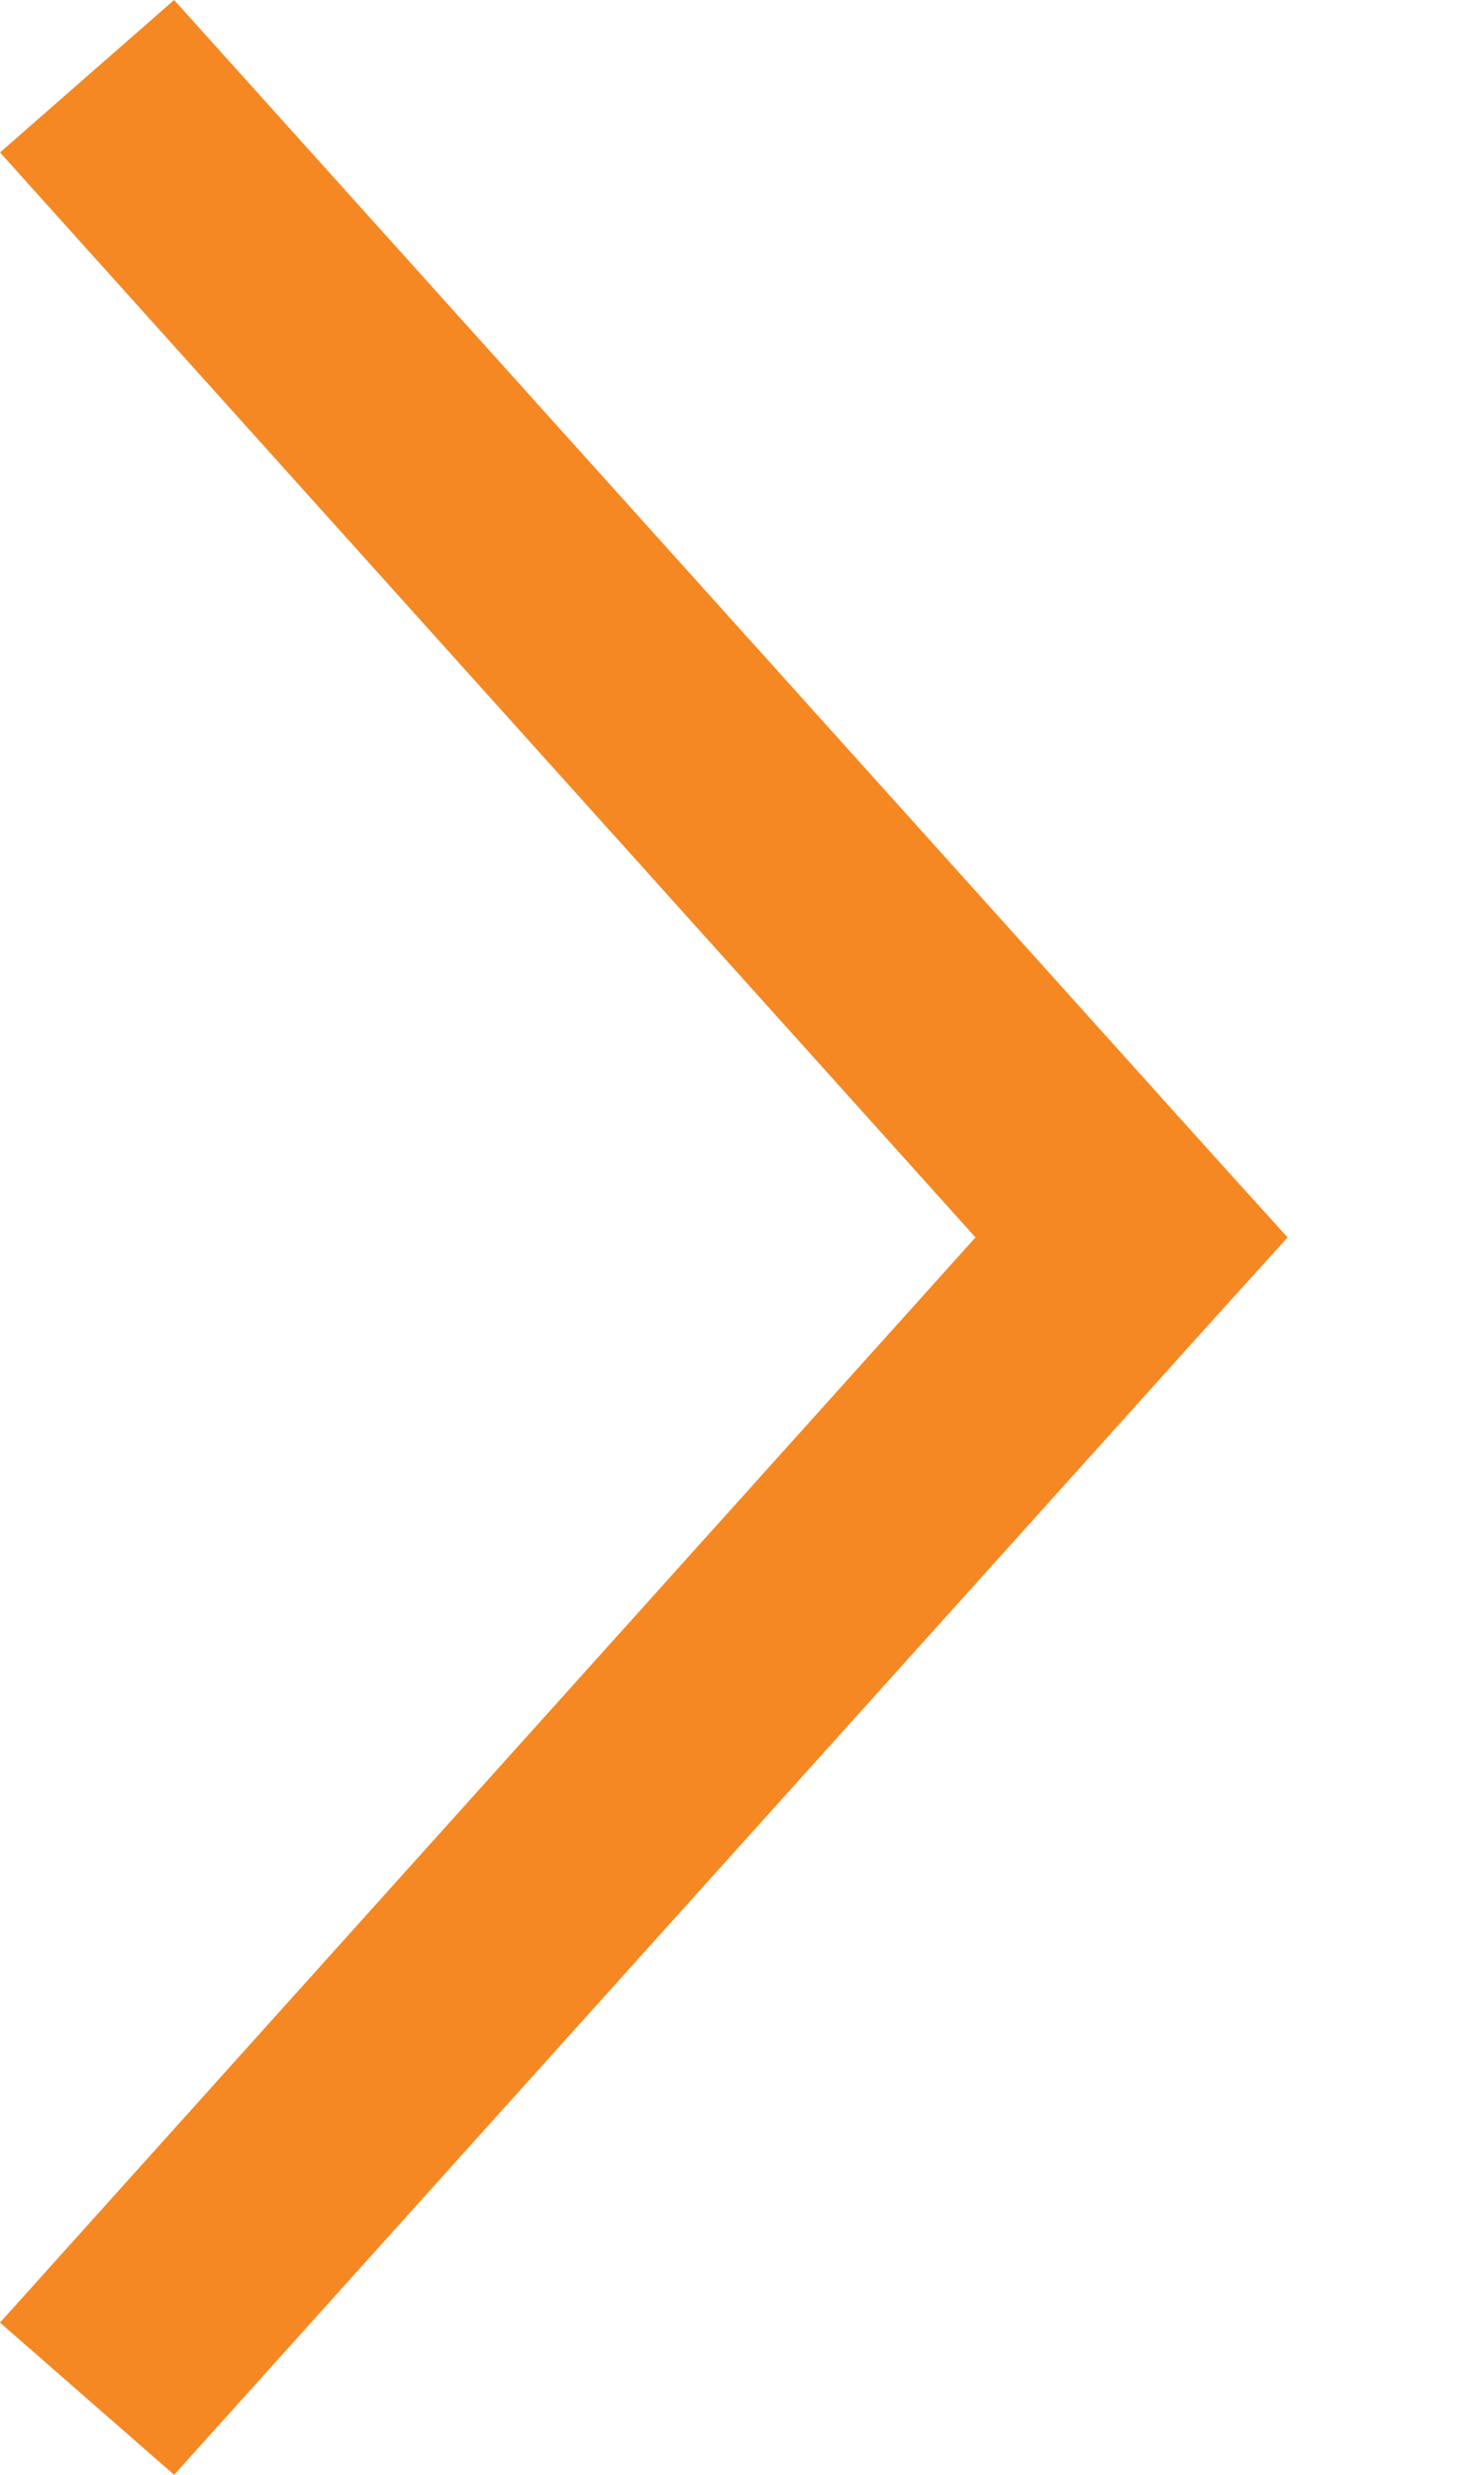 <?xml version="1.0" encoding="UTF-8"?>
<svg width="6px" height="10px" viewBox="0 0 6 10" version="1.1" xmlns="http://www.w3.org/2000/svg" xmlns:xlink="http://www.w3.org/1999/xlink">
    <!-- Generator: Sketch 54 (76480) - https://sketchapp.com -->
    <title>icons8-expand_arrow</title>
    <desc>Created with Sketch.</desc>
    <g id="Page-1" stroke="none" stroke-width="1" fill="none" fill-rule="evenodd">
        <g id="HOME-hover-Copy-3" transform="translate(-1108, -3208)" fill="#F58823">
            <g id="footer" transform="translate(0, 3008)">
                <g id="Group-2" transform="translate(1108, 191)">
                    <polygon id="icons8-expand_arrow" transform="translate(2.603, 14) rotate(-90) translate(-2.603, -14) " points="-1.782 11.397 -2.397 12.101 2.295 16.324 2.603 16.603 2.911 16.324 7.603 12.101 6.987 11.397 2.603 15.341"></polygon>
                </g>
            </g>
        </g>
    </g>
</svg>